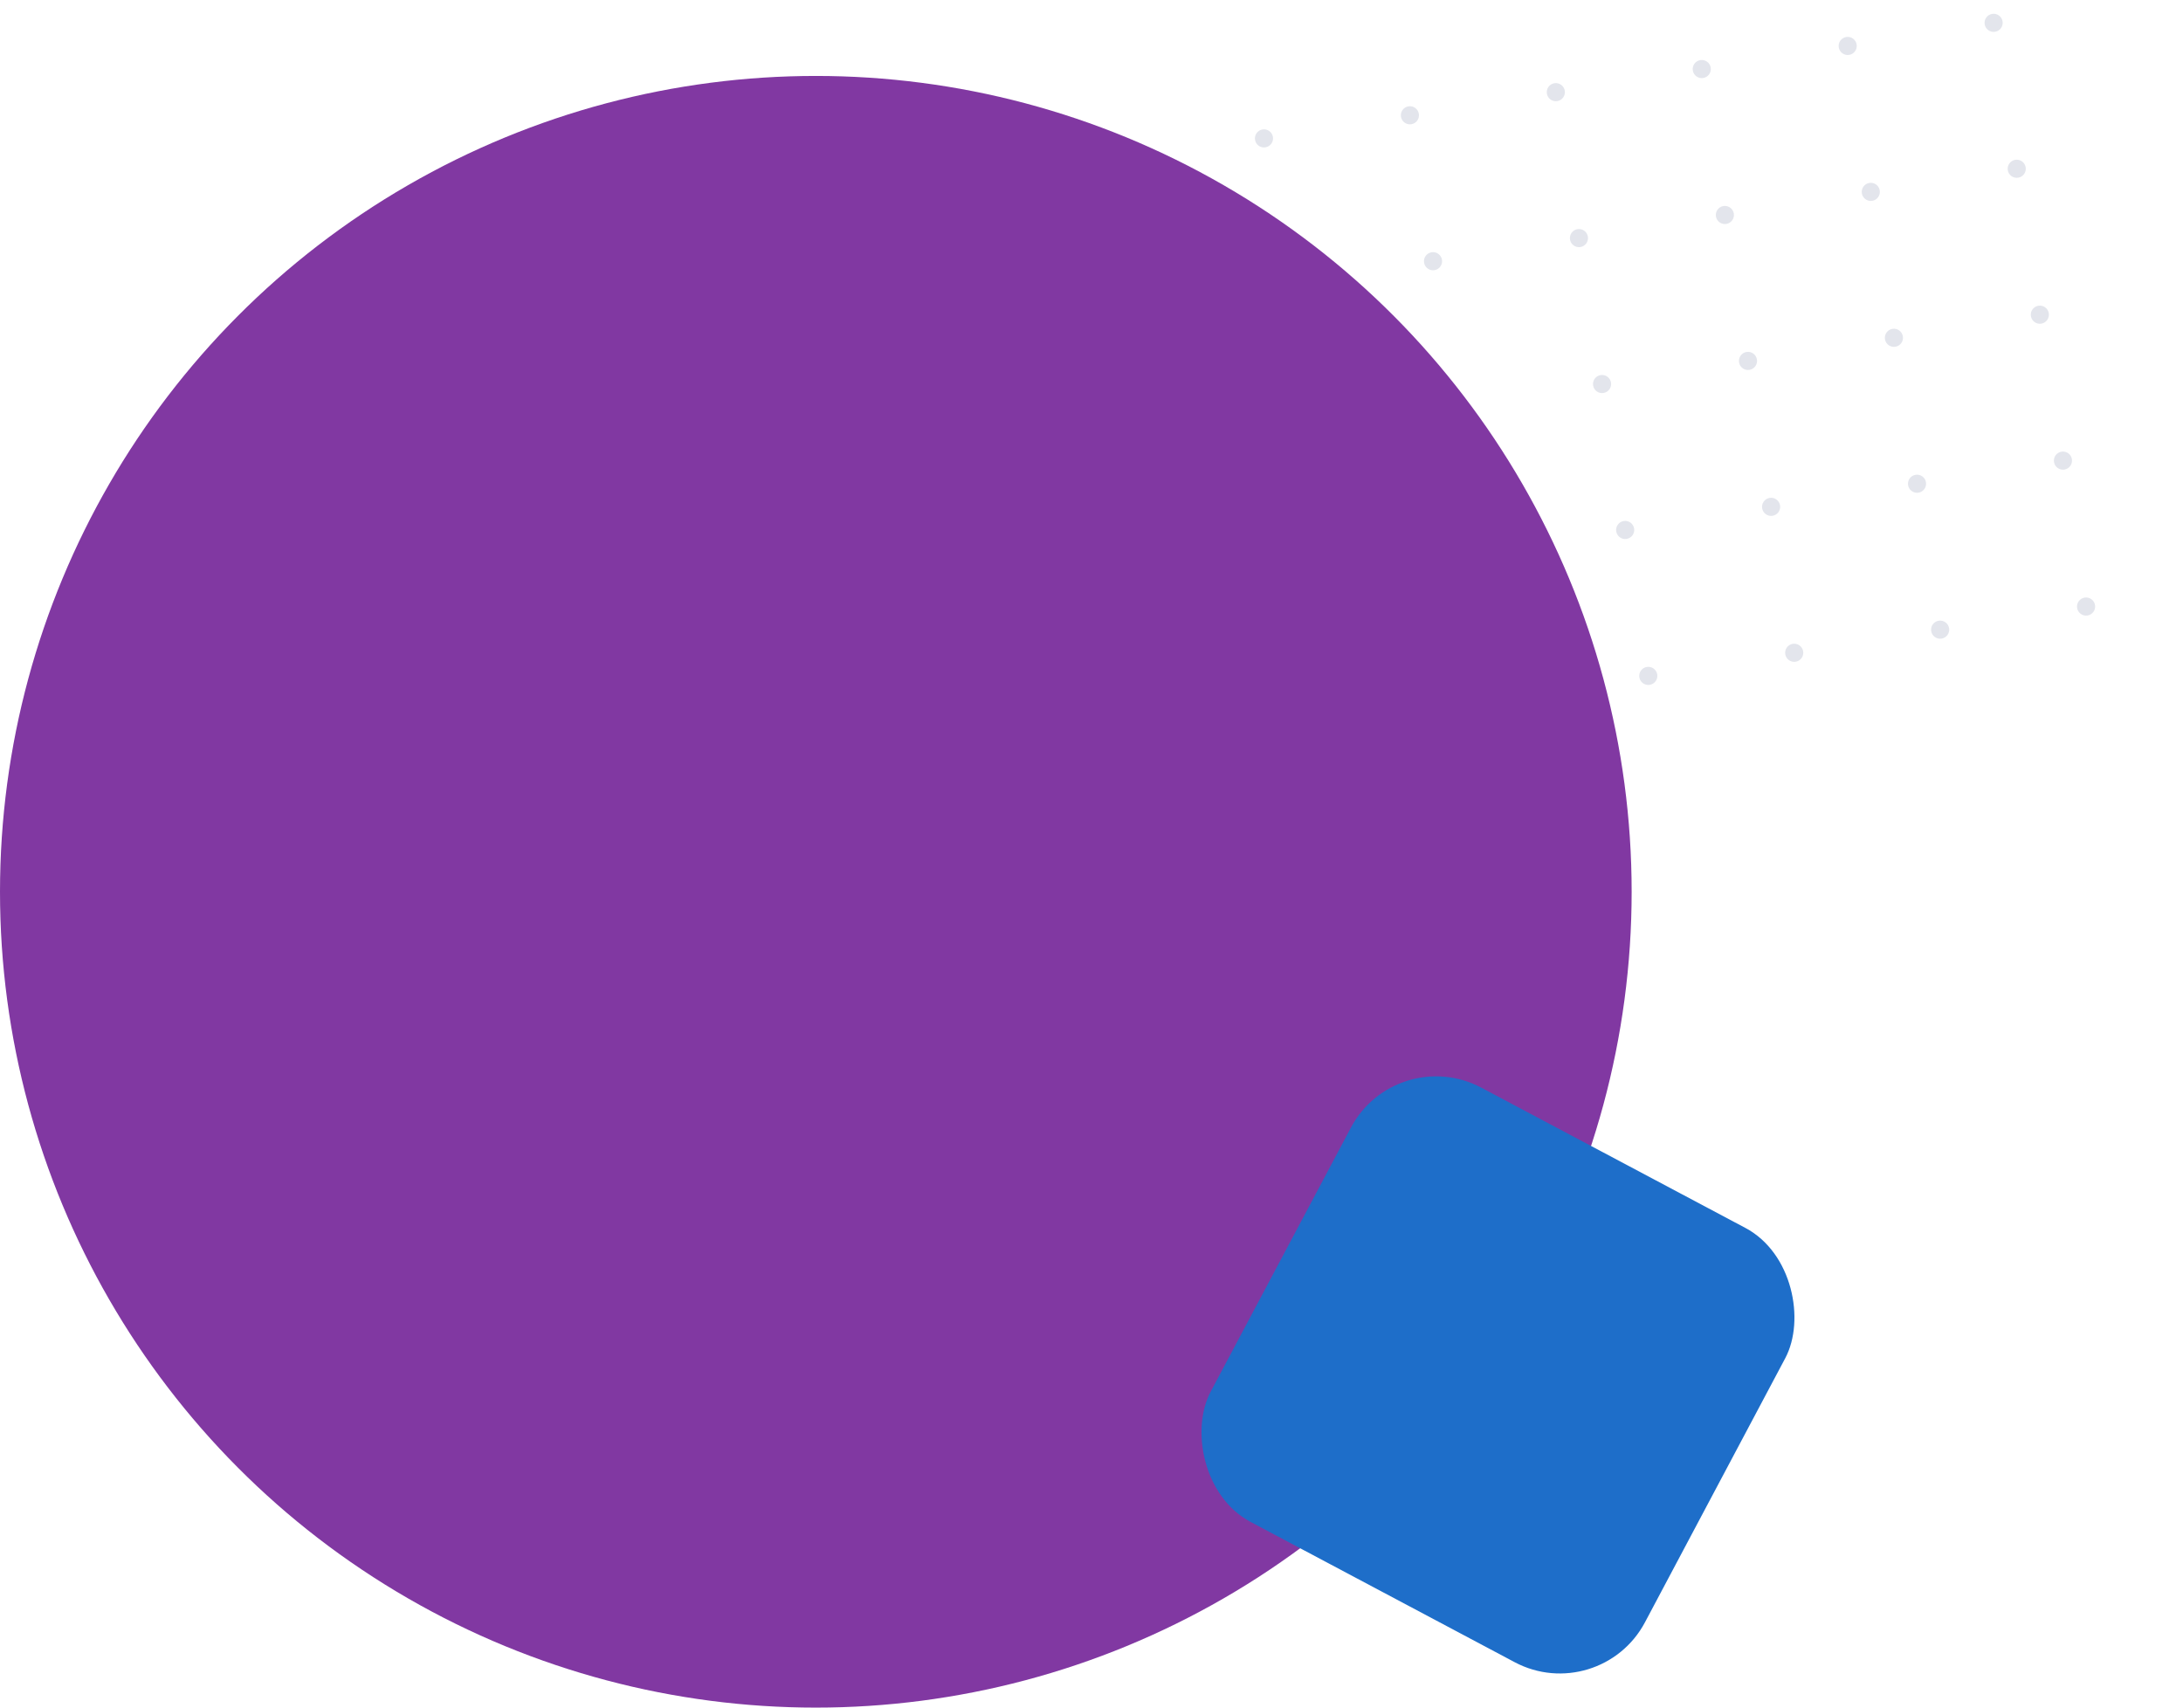 <svg xmlns="http://www.w3.org/2000/svg" xmlns:xlink="http://www.w3.org/1999/xlink" width="339.83" height="265.822" viewBox="0 0 339.83 265.822">
  <defs>
    <clipPath id="clip-path">
      <rect width="199.22" height="102.681" fill="none"/>
    </clipPath>
  </defs>
  <g id="Group_13608" data-name="Group 13608" transform="translate(-206 -1162.178)">
    <g id="Group_13548" data-name="Group 13548">
      <g id="Repeat_Grid_28" data-name="Repeat Grid 28" transform="translate(333 1193.343) rotate(-9)" clip-path="url(#clip-path)">
        <g transform="translate(-1128.023 -1017.641)">
          <circle id="Ellipse_5688" data-name="Ellipse 5688" cx="1.411" cy="1.411" r="1.411" transform="translate(1128.023 1017.641)" fill="#e3e5ec"/>
        </g>
        <g transform="translate(-1105.023 -1017.641)">
          <circle id="Ellipse_5688-2" data-name="Ellipse 5688" cx="1.411" cy="1.411" r="1.411" transform="translate(1128.023 1017.641)" fill="#e3e5ec"/>
        </g>
        <g transform="translate(-1082.023 -1017.641)">
          <circle id="Ellipse_5688-3" data-name="Ellipse 5688" cx="1.411" cy="1.411" r="1.411" transform="translate(1128.023 1017.641)" fill="#e3e5ec"/>
        </g>
        <g transform="translate(-1059.023 -1017.641)">
          <circle id="Ellipse_5688-4" data-name="Ellipse 5688" cx="1.411" cy="1.411" r="1.411" transform="translate(1128.023 1017.641)" fill="#e3e5ec"/>
        </g>
        <g transform="translate(-1036.023 -1017.641)">
          <circle id="Ellipse_5688-5" data-name="Ellipse 5688" cx="1.411" cy="1.411" r="1.411" transform="translate(1128.023 1017.641)" fill="#e3e5ec"/>
        </g>
        <g transform="translate(-1013.023 -1017.641)">
          <circle id="Ellipse_5688-6" data-name="Ellipse 5688" cx="1.411" cy="1.411" r="1.411" transform="translate(1128.023 1017.641)" fill="#e3e5ec"/>
        </g>
        <g transform="translate(-990.023 -1017.641)">
          <circle id="Ellipse_5688-7" data-name="Ellipse 5688" cx="1.411" cy="1.411" r="1.411" transform="translate(1128.023 1017.641)" fill="#e3e5ec"/>
        </g>
        <g transform="translate(-967.023 -1017.641)">
          <circle id="Ellipse_5688-8" data-name="Ellipse 5688" cx="1.411" cy="1.411" r="1.411" transform="translate(1128.023 1017.641)" fill="#e3e5ec"/>
        </g>
        <g transform="translate(-944.023 -1017.641)">
          <circle id="Ellipse_5688-9" data-name="Ellipse 5688" cx="1.411" cy="1.411" r="1.411" transform="translate(1128.023 1017.641)" fill="#e3e5ec"/>
        </g>
        <g transform="translate(-1128.023 -994.641)">
          <circle id="Ellipse_5688-10" data-name="Ellipse 5688" cx="1.411" cy="1.411" r="1.411" transform="translate(1128.023 1017.641)" fill="#e3e5ec"/>
        </g>
        <g transform="translate(-1105.023 -994.641)">
          <circle id="Ellipse_5688-11" data-name="Ellipse 5688" cx="1.411" cy="1.411" r="1.411" transform="translate(1128.023 1017.641)" fill="#e3e5ec"/>
        </g>
        <g transform="translate(-1082.023 -994.641)">
          <circle id="Ellipse_5688-12" data-name="Ellipse 5688" cx="1.411" cy="1.411" r="1.411" transform="translate(1128.023 1017.641)" fill="#e3e5ec"/>
        </g>
        <g transform="translate(-1059.023 -994.641)">
          <circle id="Ellipse_5688-13" data-name="Ellipse 5688" cx="1.411" cy="1.411" r="1.411" transform="translate(1128.023 1017.641)" fill="#e3e5ec"/>
        </g>
        <g transform="translate(-1036.023 -994.641)">
          <circle id="Ellipse_5688-14" data-name="Ellipse 5688" cx="1.411" cy="1.411" r="1.411" transform="translate(1128.023 1017.641)" fill="#e3e5ec"/>
        </g>
        <g transform="translate(-1013.023 -994.641)">
          <circle id="Ellipse_5688-15" data-name="Ellipse 5688" cx="1.411" cy="1.411" r="1.411" transform="translate(1128.023 1017.641)" fill="#e3e5ec"/>
        </g>
        <g transform="translate(-990.023 -994.641)">
          <circle id="Ellipse_5688-16" data-name="Ellipse 5688" cx="1.411" cy="1.411" r="1.411" transform="translate(1128.023 1017.641)" fill="#e3e5ec"/>
        </g>
        <g transform="translate(-967.023 -994.641)">
          <circle id="Ellipse_5688-17" data-name="Ellipse 5688" cx="1.411" cy="1.411" r="1.411" transform="translate(1128.023 1017.641)" fill="#e3e5ec"/>
        </g>
        <g transform="translate(-944.023 -994.641)">
          <circle id="Ellipse_5688-18" data-name="Ellipse 5688" cx="1.411" cy="1.411" r="1.411" transform="translate(1128.023 1017.641)" fill="#e3e5ec"/>
        </g>
        <g transform="translate(-1128.023 -971.641)">
          <circle id="Ellipse_5688-19" data-name="Ellipse 5688" cx="1.411" cy="1.411" r="1.411" transform="translate(1128.023 1017.641)" fill="#e3e5ec"/>
        </g>
        <g transform="translate(-1105.023 -971.641)">
          <circle id="Ellipse_5688-20" data-name="Ellipse 5688" cx="1.411" cy="1.411" r="1.411" transform="translate(1128.023 1017.641)" fill="#e3e5ec"/>
        </g>
        <g transform="translate(-1082.023 -971.641)">
          <circle id="Ellipse_5688-21" data-name="Ellipse 5688" cx="1.411" cy="1.411" r="1.411" transform="translate(1128.023 1017.641)" fill="#e3e5ec"/>
        </g>
        <g transform="translate(-1059.023 -971.641)">
          <circle id="Ellipse_5688-22" data-name="Ellipse 5688" cx="1.411" cy="1.411" r="1.411" transform="translate(1128.023 1017.641)" fill="#e3e5ec"/>
        </g>
        <g transform="translate(-1036.023 -971.641)">
          <circle id="Ellipse_5688-23" data-name="Ellipse 5688" cx="1.411" cy="1.411" r="1.411" transform="translate(1128.023 1017.641)" fill="#e3e5ec"/>
        </g>
        <g transform="translate(-1013.023 -971.641)">
          <circle id="Ellipse_5688-24" data-name="Ellipse 5688" cx="1.411" cy="1.411" r="1.411" transform="translate(1128.023 1017.641)" fill="#e3e5ec"/>
        </g>
        <g transform="translate(-990.023 -971.641)">
          <circle id="Ellipse_5688-25" data-name="Ellipse 5688" cx="1.411" cy="1.411" r="1.411" transform="translate(1128.023 1017.641)" fill="#e3e5ec"/>
        </g>
        <g transform="translate(-967.023 -971.641)">
          <circle id="Ellipse_5688-26" data-name="Ellipse 5688" cx="1.411" cy="1.411" r="1.411" transform="translate(1128.023 1017.641)" fill="#e3e5ec"/>
        </g>
        <g transform="translate(-944.023 -971.641)">
          <circle id="Ellipse_5688-27" data-name="Ellipse 5688" cx="1.411" cy="1.411" r="1.411" transform="translate(1128.023 1017.641)" fill="#e3e5ec"/>
        </g>
        <g transform="translate(-1128.023 -948.641)">
          <circle id="Ellipse_5688-28" data-name="Ellipse 5688" cx="1.411" cy="1.411" r="1.411" transform="translate(1128.023 1017.641)" fill="#e3e5ec"/>
        </g>
        <g transform="translate(-1105.023 -948.641)">
          <circle id="Ellipse_5688-29" data-name="Ellipse 5688" cx="1.411" cy="1.411" r="1.411" transform="translate(1128.023 1017.641)" fill="#e3e5ec"/>
        </g>
        <g transform="translate(-1082.023 -948.641)">
          <circle id="Ellipse_5688-30" data-name="Ellipse 5688" cx="1.411" cy="1.411" r="1.411" transform="translate(1128.023 1017.641)" fill="#e3e5ec"/>
        </g>
        <g transform="translate(-1059.023 -948.641)">
          <circle id="Ellipse_5688-31" data-name="Ellipse 5688" cx="1.411" cy="1.411" r="1.411" transform="translate(1128.023 1017.641)" fill="#e3e5ec"/>
        </g>
        <g transform="translate(-1036.023 -948.641)">
          <circle id="Ellipse_5688-32" data-name="Ellipse 5688" cx="1.411" cy="1.411" r="1.411" transform="translate(1128.023 1017.641)" fill="#e3e5ec"/>
        </g>
        <g transform="translate(-1013.023 -948.641)">
          <circle id="Ellipse_5688-33" data-name="Ellipse 5688" cx="1.411" cy="1.411" r="1.411" transform="translate(1128.023 1017.641)" fill="#e3e5ec"/>
        </g>
        <g transform="translate(-990.023 -948.641)">
          <circle id="Ellipse_5688-34" data-name="Ellipse 5688" cx="1.411" cy="1.411" r="1.411" transform="translate(1128.023 1017.641)" fill="#e3e5ec"/>
        </g>
        <g transform="translate(-967.023 -948.641)">
          <circle id="Ellipse_5688-35" data-name="Ellipse 5688" cx="1.411" cy="1.411" r="1.411" transform="translate(1128.023 1017.641)" fill="#e3e5ec"/>
        </g>
        <g transform="translate(-944.023 -948.641)">
          <circle id="Ellipse_5688-36" data-name="Ellipse 5688" cx="1.411" cy="1.411" r="1.411" transform="translate(1128.023 1017.641)" fill="#e3e5ec"/>
        </g>
        <g transform="translate(-1128.023 -925.641)">
          <circle id="Ellipse_5688-37" data-name="Ellipse 5688" cx="1.411" cy="1.411" r="1.411" transform="translate(1128.023 1017.641)" fill="#e3e5ec"/>
        </g>
        <g transform="translate(-1105.023 -925.641)">
          <circle id="Ellipse_5688-38" data-name="Ellipse 5688" cx="1.411" cy="1.411" r="1.411" transform="translate(1128.023 1017.641)" fill="#e3e5ec"/>
        </g>
        <g transform="translate(-1082.023 -925.641)">
          <circle id="Ellipse_5688-39" data-name="Ellipse 5688" cx="1.411" cy="1.411" r="1.411" transform="translate(1128.023 1017.641)" fill="#e3e5ec"/>
        </g>
        <g transform="translate(-1059.023 -925.641)">
          <circle id="Ellipse_5688-40" data-name="Ellipse 5688" cx="1.411" cy="1.411" r="1.411" transform="translate(1128.023 1017.641)" fill="#e3e5ec"/>
        </g>
        <g transform="translate(-1036.023 -925.641)">
          <circle id="Ellipse_5688-41" data-name="Ellipse 5688" cx="1.411" cy="1.411" r="1.411" transform="translate(1128.023 1017.641)" fill="#e3e5ec"/>
        </g>
        <g transform="translate(-1013.023 -925.641)">
          <circle id="Ellipse_5688-42" data-name="Ellipse 5688" cx="1.411" cy="1.411" r="1.411" transform="translate(1128.023 1017.641)" fill="#e3e5ec"/>
        </g>
        <g transform="translate(-990.023 -925.641)">
          <circle id="Ellipse_5688-43" data-name="Ellipse 5688" cx="1.411" cy="1.411" r="1.411" transform="translate(1128.023 1017.641)" fill="#e3e5ec"/>
        </g>
        <g transform="translate(-967.023 -925.641)">
          <circle id="Ellipse_5688-44" data-name="Ellipse 5688" cx="1.411" cy="1.411" r="1.411" transform="translate(1128.023 1017.641)" fill="#e3e5ec"/>
        </g>
        <g transform="translate(-944.023 -925.641)">
          <circle id="Ellipse_5688-45" data-name="Ellipse 5688" cx="1.411" cy="1.411" r="1.411" transform="translate(1128.023 1017.641)" fill="#e3e5ec"/>
        </g>
      </g>
      <circle id="Ellipse_5712" data-name="Ellipse 5712" cx="127" cy="127" r="127" transform="translate(206 1174)" fill="#8138a2"/>
    </g>
    <rect id="Rectangle_8769" data-name="Rectangle 8769" width="76.563" height="76.563" rx="15" transform="matrix(0.883, 0.469, -0.469, 0.883, 423.342, 1324.454)" fill="#1e6ec9"/>
  </g>
</svg>
